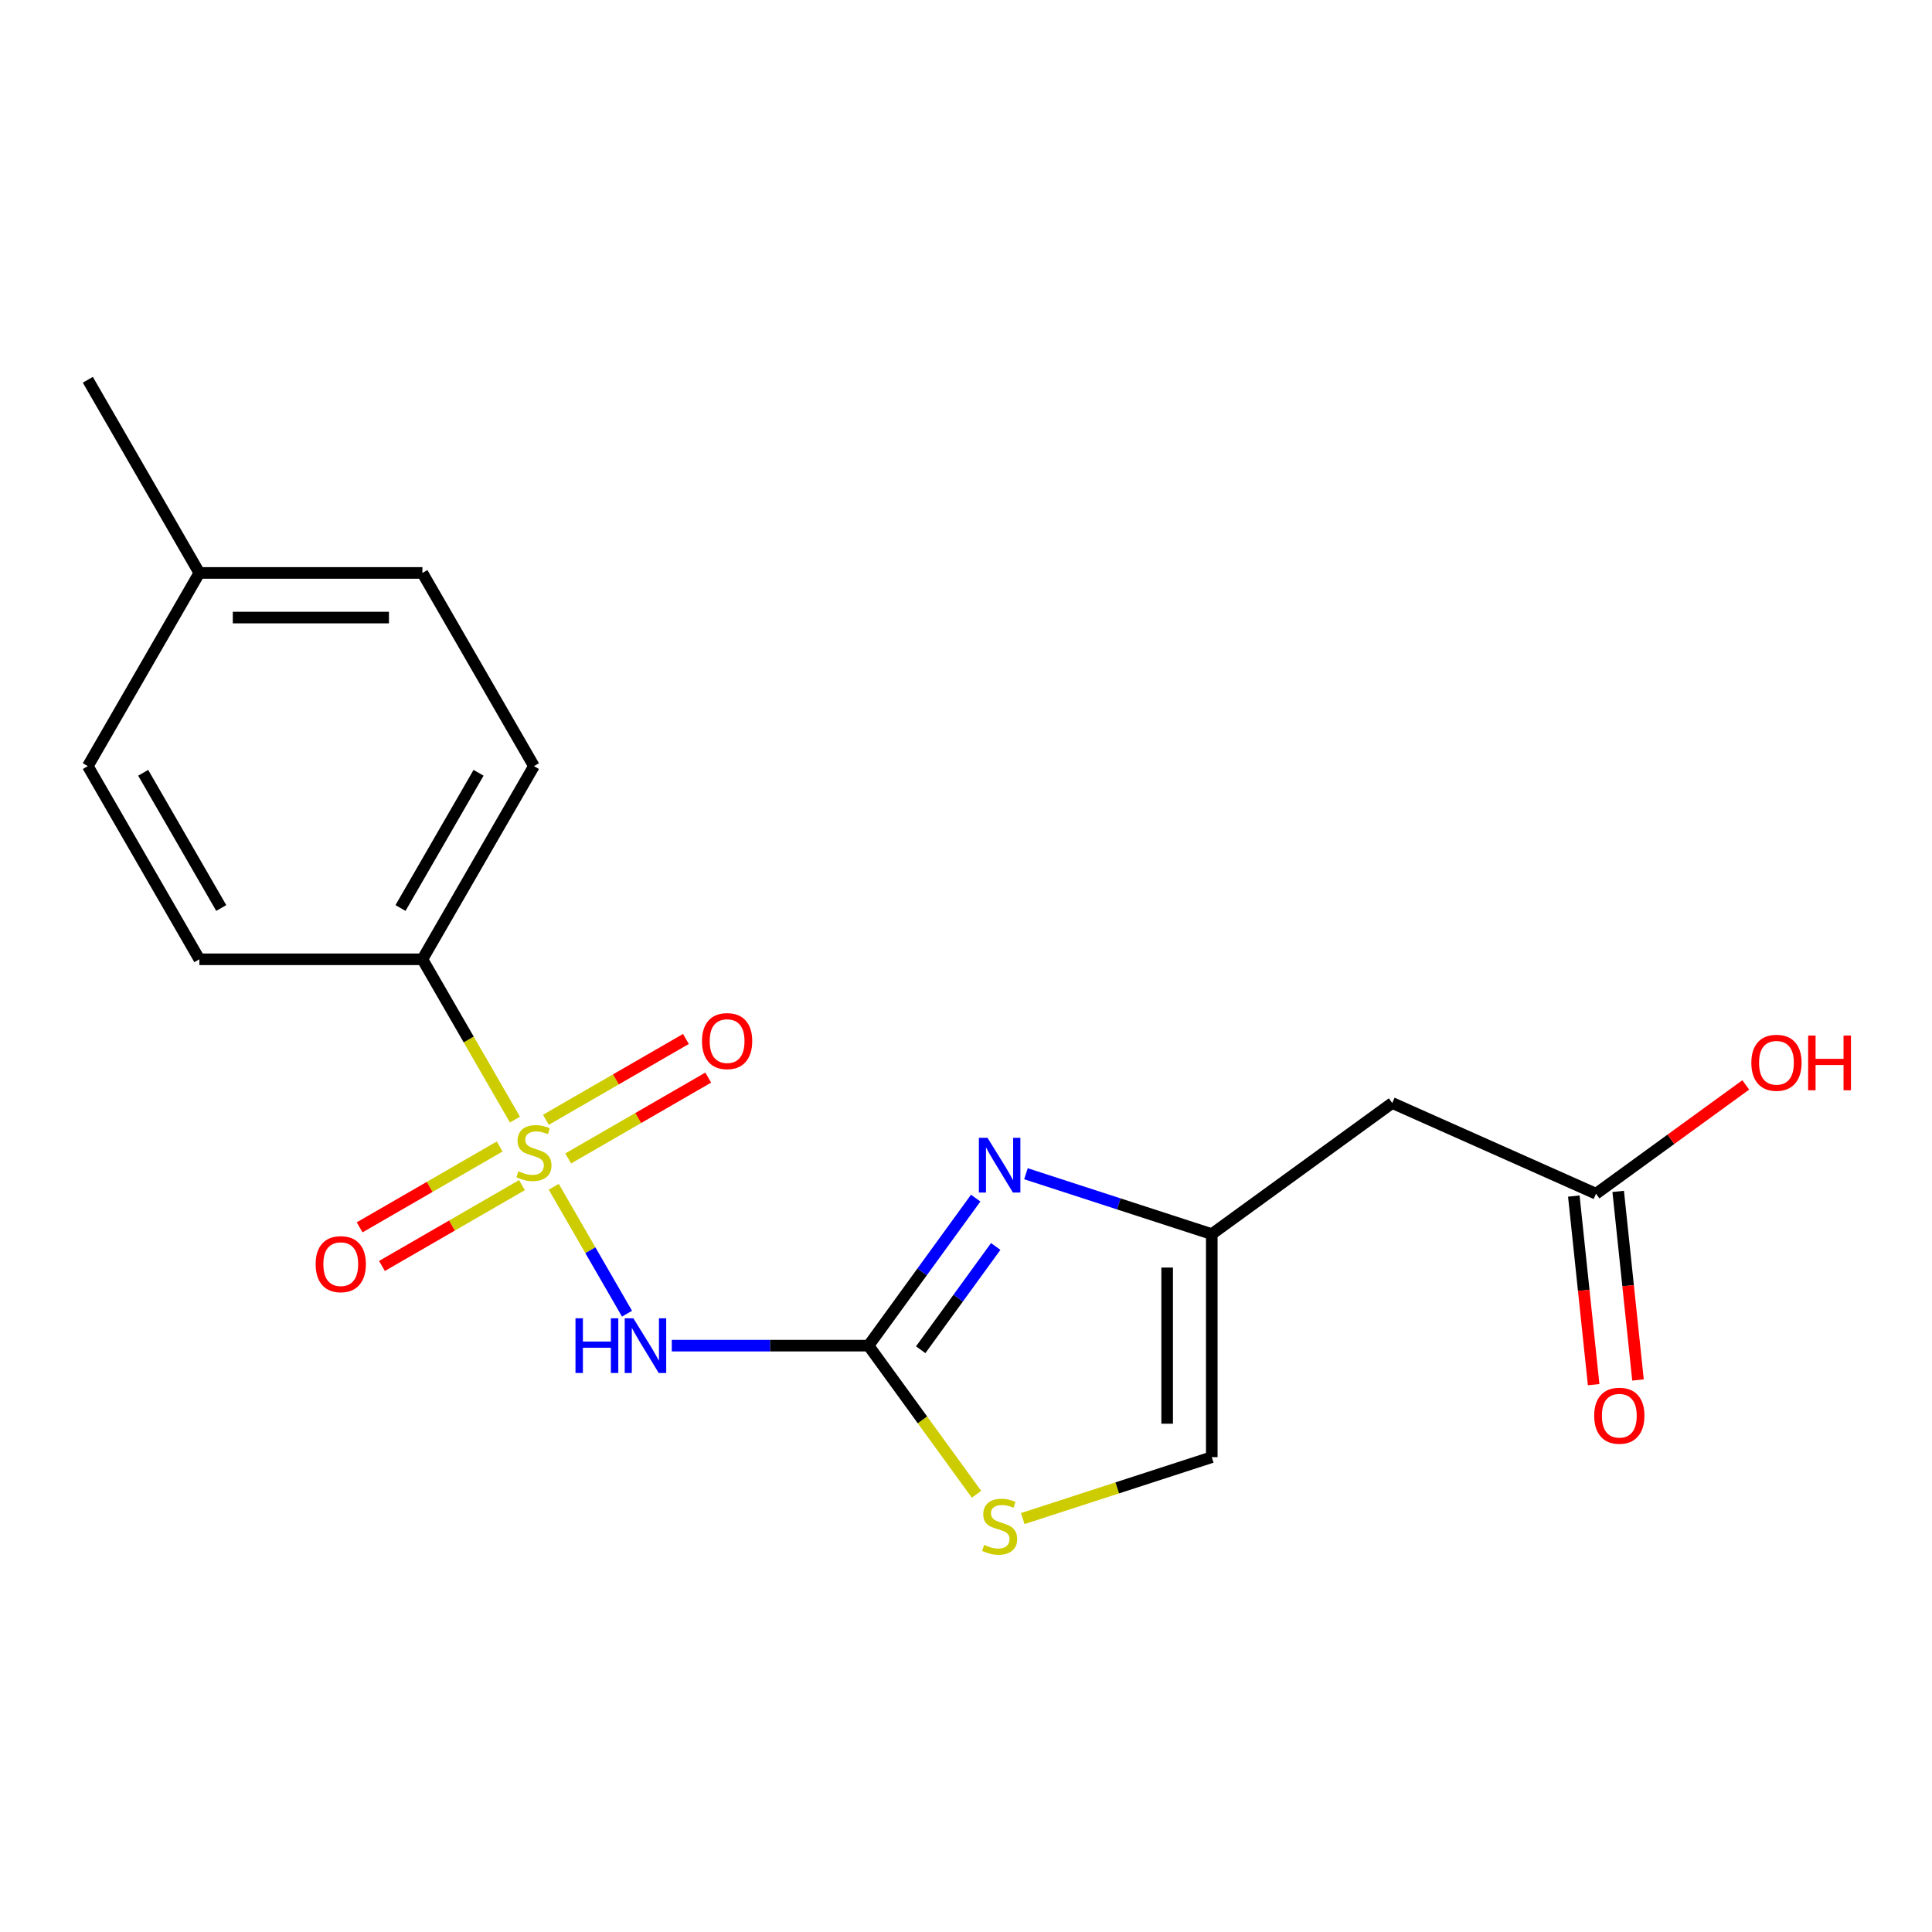<?xml version='1.0' encoding='iso-8859-1'?>
<svg version='1.1' baseProfile='full'
              xmlns='http://www.w3.org/2000/svg'
                      xmlns:rdkit='http://www.rdkit.org/xml'
                      xmlns:xlink='http://www.w3.org/1999/xlink'
                  xml:space='preserve'
width='1000px' height='1000px' viewBox='0 0 1000 1000'>
<!-- END OF HEADER -->
<rect style='opacity:1.0;fill:#FFFFFF;stroke:none' width='1000' height='1000' x='0' y='0'> </rect>
<path class='bond-0' d='M 286.621,614.28 L 305.583,647.124' style='fill:none;fill-rule:evenodd;stroke:#CCCC00;stroke-width:6px;stroke-linecap:butt;stroke-linejoin:miter;stroke-opacity:1' />
<path class='bond-0' d='M 305.583,647.124 L 324.545,679.967' style='fill:none;fill-rule:evenodd;stroke:#0000FF;stroke-width:6px;stroke-linecap:butt;stroke-linejoin:miter;stroke-opacity:1' />
<path class='bond-5' d='M 266.545,579.508 L 242.59,538.018' style='fill:none;fill-rule:evenodd;stroke:#CCCC00;stroke-width:6px;stroke-linecap:butt;stroke-linejoin:miter;stroke-opacity:1' />
<path class='bond-5' d='M 242.59,538.018 L 218.636,496.528' style='fill:none;fill-rule:evenodd;stroke:#000000;stroke-width:6px;stroke-linecap:butt;stroke-linejoin:miter;stroke-opacity:1' />
<path class='bond-8' d='M 258.624,593.424 L 222.385,614.347' style='fill:none;fill-rule:evenodd;stroke:#CCCC00;stroke-width:6px;stroke-linecap:butt;stroke-linejoin:miter;stroke-opacity:1' />
<path class='bond-8' d='M 222.385,614.347 L 186.145,635.27' style='fill:none;fill-rule:evenodd;stroke:#FF0000;stroke-width:6px;stroke-linecap:butt;stroke-linejoin:miter;stroke-opacity:1' />
<path class='bond-8' d='M 270.17,613.422 L 233.93,634.344' style='fill:none;fill-rule:evenodd;stroke:#CCCC00;stroke-width:6px;stroke-linecap:butt;stroke-linejoin:miter;stroke-opacity:1' />
<path class='bond-8' d='M 233.93,634.344 L 197.691,655.267' style='fill:none;fill-rule:evenodd;stroke:#FF0000;stroke-width:6px;stroke-linecap:butt;stroke-linejoin:miter;stroke-opacity:1' />
<path class='bond-9' d='M 294.102,599.604 L 330.342,578.681' style='fill:none;fill-rule:evenodd;stroke:#CCCC00;stroke-width:6px;stroke-linecap:butt;stroke-linejoin:miter;stroke-opacity:1' />
<path class='bond-9' d='M 330.342,578.681 L 366.582,557.758' style='fill:none;fill-rule:evenodd;stroke:#FF0000;stroke-width:6px;stroke-linecap:butt;stroke-linejoin:miter;stroke-opacity:1' />
<path class='bond-9' d='M 282.557,579.607 L 318.797,558.684' style='fill:none;fill-rule:evenodd;stroke:#CCCC00;stroke-width:6px;stroke-linecap:butt;stroke-linejoin:miter;stroke-opacity:1' />
<path class='bond-9' d='M 318.797,558.684 L 355.036,537.761' style='fill:none;fill-rule:evenodd;stroke:#FF0000;stroke-width:6px;stroke-linecap:butt;stroke-linejoin:miter;stroke-opacity:1' />
<path class='bond-1' d='M 347.717,696.501 L 398.631,696.501' style='fill:none;fill-rule:evenodd;stroke:#0000FF;stroke-width:6px;stroke-linecap:butt;stroke-linejoin:miter;stroke-opacity:1' />
<path class='bond-1' d='M 398.631,696.501 L 449.545,696.501' style='fill:none;fill-rule:evenodd;stroke:#000000;stroke-width:6px;stroke-linecap:butt;stroke-linejoin:miter;stroke-opacity:1' />
<path class='bond-2' d='M 449.545,696.501 L 477.284,658.321' style='fill:none;fill-rule:evenodd;stroke:#000000;stroke-width:6px;stroke-linecap:butt;stroke-linejoin:miter;stroke-opacity:1' />
<path class='bond-2' d='M 477.284,658.321 L 505.022,620.142' style='fill:none;fill-rule:evenodd;stroke:#0000FF;stroke-width:6px;stroke-linecap:butt;stroke-linejoin:miter;stroke-opacity:1' />
<path class='bond-2' d='M 476.547,698.619 L 495.965,671.894' style='fill:none;fill-rule:evenodd;stroke:#000000;stroke-width:6px;stroke-linecap:butt;stroke-linejoin:miter;stroke-opacity:1' />
<path class='bond-2' d='M 495.965,671.894 L 515.382,645.169' style='fill:none;fill-rule:evenodd;stroke:#0000FF;stroke-width:6px;stroke-linecap:butt;stroke-linejoin:miter;stroke-opacity:1' />
<path class='bond-4' d='M 449.545,696.501 L 477.493,734.968' style='fill:none;fill-rule:evenodd;stroke:#000000;stroke-width:6px;stroke-linecap:butt;stroke-linejoin:miter;stroke-opacity:1' />
<path class='bond-4' d='M 477.493,734.968 L 505.441,773.435' style='fill:none;fill-rule:evenodd;stroke:#CCCC00;stroke-width:6px;stroke-linecap:butt;stroke-linejoin:miter;stroke-opacity:1' />
<path class='bond-3' d='M 531.034,607.523 L 579.122,623.148' style='fill:none;fill-rule:evenodd;stroke:#0000FF;stroke-width:6px;stroke-linecap:butt;stroke-linejoin:miter;stroke-opacity:1' />
<path class='bond-3' d='M 579.122,623.148 L 627.211,638.773' style='fill:none;fill-rule:evenodd;stroke:#000000;stroke-width:6px;stroke-linecap:butt;stroke-linejoin:miter;stroke-opacity:1' />
<path class='bond-6' d='M 627.211,638.773 L 720.615,570.911' style='fill:none;fill-rule:evenodd;stroke:#000000;stroke-width:6px;stroke-linecap:butt;stroke-linejoin:miter;stroke-opacity:1' />
<path class='bond-20' d='M 627.211,638.773 L 627.211,754.228' style='fill:none;fill-rule:evenodd;stroke:#000000;stroke-width:6px;stroke-linecap:butt;stroke-linejoin:miter;stroke-opacity:1' />
<path class='bond-20' d='M 604.12,656.091 L 604.12,736.91' style='fill:none;fill-rule:evenodd;stroke:#000000;stroke-width:6px;stroke-linecap:butt;stroke-linejoin:miter;stroke-opacity:1' />
<path class='bond-7' d='M 529.374,786.017 L 578.292,770.122' style='fill:none;fill-rule:evenodd;stroke:#CCCC00;stroke-width:6px;stroke-linecap:butt;stroke-linejoin:miter;stroke-opacity:1' />
<path class='bond-7' d='M 578.292,770.122 L 627.211,754.228' style='fill:none;fill-rule:evenodd;stroke:#000000;stroke-width:6px;stroke-linecap:butt;stroke-linejoin:miter;stroke-opacity:1' />
<path class='bond-12' d='M 218.636,496.528 L 276.363,396.541' style='fill:none;fill-rule:evenodd;stroke:#000000;stroke-width:6px;stroke-linecap:butt;stroke-linejoin:miter;stroke-opacity:1' />
<path class='bond-12' d='M 207.298,469.984 L 247.707,399.994' style='fill:none;fill-rule:evenodd;stroke:#000000;stroke-width:6px;stroke-linecap:butt;stroke-linejoin:miter;stroke-opacity:1' />
<path class='bond-13' d='M 218.636,496.528 L 103.182,496.528' style='fill:none;fill-rule:evenodd;stroke:#000000;stroke-width:6px;stroke-linecap:butt;stroke-linejoin:miter;stroke-opacity:1' />
<path class='bond-10' d='M 720.615,570.911 L 826.088,617.87' style='fill:none;fill-rule:evenodd;stroke:#000000;stroke-width:6px;stroke-linecap:butt;stroke-linejoin:miter;stroke-opacity:1' />
<path class='bond-11' d='M 814.606,619.077 L 819.736,667.885' style='fill:none;fill-rule:evenodd;stroke:#000000;stroke-width:6px;stroke-linecap:butt;stroke-linejoin:miter;stroke-opacity:1' />
<path class='bond-11' d='M 819.736,667.885 L 824.866,716.693' style='fill:none;fill-rule:evenodd;stroke:#FF0000;stroke-width:6px;stroke-linecap:butt;stroke-linejoin:miter;stroke-opacity:1' />
<path class='bond-11' d='M 837.57,616.664 L 842.7,665.471' style='fill:none;fill-rule:evenodd;stroke:#000000;stroke-width:6px;stroke-linecap:butt;stroke-linejoin:miter;stroke-opacity:1' />
<path class='bond-11' d='M 842.7,665.471 L 847.83,714.279' style='fill:none;fill-rule:evenodd;stroke:#FF0000;stroke-width:6px;stroke-linecap:butt;stroke-linejoin:miter;stroke-opacity:1' />
<path class='bond-14' d='M 826.088,617.87 L 864.847,589.71' style='fill:none;fill-rule:evenodd;stroke:#000000;stroke-width:6px;stroke-linecap:butt;stroke-linejoin:miter;stroke-opacity:1' />
<path class='bond-14' d='M 864.847,589.71 L 903.606,561.55' style='fill:none;fill-rule:evenodd;stroke:#FF0000;stroke-width:6px;stroke-linecap:butt;stroke-linejoin:miter;stroke-opacity:1' />
<path class='bond-15' d='M 276.363,396.541 L 218.636,296.555' style='fill:none;fill-rule:evenodd;stroke:#000000;stroke-width:6px;stroke-linecap:butt;stroke-linejoin:miter;stroke-opacity:1' />
<path class='bond-16' d='M 103.182,496.528 L 45.455,396.541' style='fill:none;fill-rule:evenodd;stroke:#000000;stroke-width:6px;stroke-linecap:butt;stroke-linejoin:miter;stroke-opacity:1' />
<path class='bond-16' d='M 114.52,469.984 L 74.111,399.994' style='fill:none;fill-rule:evenodd;stroke:#000000;stroke-width:6px;stroke-linecap:butt;stroke-linejoin:miter;stroke-opacity:1' />
<path class='bond-19' d='M 218.636,296.555 L 103.182,296.555' style='fill:none;fill-rule:evenodd;stroke:#000000;stroke-width:6px;stroke-linecap:butt;stroke-linejoin:miter;stroke-opacity:1' />
<path class='bond-19' d='M 201.318,319.646 L 120.5,319.646' style='fill:none;fill-rule:evenodd;stroke:#000000;stroke-width:6px;stroke-linecap:butt;stroke-linejoin:miter;stroke-opacity:1' />
<path class='bond-17' d='M 45.455,396.541 L 103.182,296.555' style='fill:none;fill-rule:evenodd;stroke:#000000;stroke-width:6px;stroke-linecap:butt;stroke-linejoin:miter;stroke-opacity:1' />
<path class='bond-18' d='M 103.182,296.555 L 45.455,196.568' style='fill:none;fill-rule:evenodd;stroke:#000000;stroke-width:6px;stroke-linecap:butt;stroke-linejoin:miter;stroke-opacity:1' />
<path  class='atom-0' d='M 268.363 606.234
Q 268.683 606.354, 270.003 606.914
Q 271.323 607.474, 272.763 607.834
Q 274.243 608.154, 275.683 608.154
Q 278.363 608.154, 279.923 606.874
Q 281.483 605.554, 281.483 603.274
Q 281.483 601.714, 280.683 600.754
Q 279.923 599.794, 278.723 599.274
Q 277.523 598.754, 275.523 598.154
Q 273.003 597.394, 271.483 596.674
Q 270.003 595.954, 268.923 594.434
Q 267.883 592.914, 267.883 590.354
Q 267.883 586.794, 270.283 584.594
Q 272.723 582.394, 277.523 582.394
Q 280.803 582.394, 284.523 583.954
L 283.603 587.034
Q 280.203 585.634, 277.643 585.634
Q 274.883 585.634, 273.363 586.794
Q 271.843 587.914, 271.883 589.874
Q 271.883 591.394, 272.643 592.314
Q 273.443 593.234, 274.563 593.754
Q 275.723 594.274, 277.643 594.874
Q 280.203 595.674, 281.723 596.474
Q 283.243 597.274, 284.323 598.914
Q 285.443 600.514, 285.443 603.274
Q 285.443 607.194, 282.803 609.314
Q 280.203 611.394, 275.843 611.394
Q 273.323 611.394, 271.403 610.834
Q 269.523 610.314, 267.283 609.394
L 268.363 606.234
' fill='#CCCC00'/>
<path  class='atom-1' d='M 297.87 682.341
L 301.71 682.341
L 301.71 694.381
L 316.19 694.381
L 316.19 682.341
L 320.03 682.341
L 320.03 710.661
L 316.19 710.661
L 316.19 697.581
L 301.71 697.581
L 301.71 710.661
L 297.87 710.661
L 297.87 682.341
' fill='#0000FF'/>
<path  class='atom-1' d='M 327.83 682.341
L 337.11 697.341
Q 338.03 698.821, 339.51 701.501
Q 340.99 704.181, 341.07 704.341
L 341.07 682.341
L 344.83 682.341
L 344.83 710.661
L 340.95 710.661
L 330.99 694.261
Q 329.83 692.341, 328.59 690.141
Q 327.39 687.941, 327.03 687.261
L 327.03 710.661
L 323.35 710.661
L 323.35 682.341
L 327.83 682.341
' fill='#0000FF'/>
<path  class='atom-3' d='M 511.147 588.936
L 520.427 603.936
Q 521.347 605.416, 522.827 608.096
Q 524.307 610.776, 524.387 610.936
L 524.387 588.936
L 528.147 588.936
L 528.147 617.256
L 524.267 617.256
L 514.307 600.856
Q 513.147 598.936, 511.907 596.736
Q 510.707 594.536, 510.347 593.856
L 510.347 617.256
L 506.667 617.256
L 506.667 588.936
L 511.147 588.936
' fill='#0000FF'/>
<path  class='atom-5' d='M 509.407 799.625
Q 509.727 799.745, 511.047 800.305
Q 512.367 800.865, 513.807 801.225
Q 515.287 801.545, 516.727 801.545
Q 519.407 801.545, 520.967 800.265
Q 522.527 798.945, 522.527 796.665
Q 522.527 795.105, 521.727 794.145
Q 520.967 793.185, 519.767 792.665
Q 518.567 792.145, 516.567 791.545
Q 514.047 790.785, 512.527 790.065
Q 511.047 789.345, 509.967 787.825
Q 508.927 786.305, 508.927 783.745
Q 508.927 780.185, 511.327 777.985
Q 513.767 775.785, 518.567 775.785
Q 521.847 775.785, 525.567 777.345
L 524.647 780.425
Q 521.247 779.025, 518.687 779.025
Q 515.927 779.025, 514.407 780.185
Q 512.887 781.305, 512.927 783.265
Q 512.927 784.785, 513.687 785.705
Q 514.487 786.625, 515.607 787.145
Q 516.767 787.665, 518.687 788.265
Q 521.247 789.065, 522.767 789.865
Q 524.287 790.665, 525.367 792.305
Q 526.487 793.905, 526.487 796.665
Q 526.487 800.585, 523.847 802.705
Q 521.247 804.785, 516.887 804.785
Q 514.367 804.785, 512.447 804.225
Q 510.567 803.705, 508.327 802.785
L 509.407 799.625
' fill='#CCCC00'/>
<path  class='atom-9' d='M 163.377 654.321
Q 163.377 647.521, 166.737 643.721
Q 170.097 639.921, 176.377 639.921
Q 182.657 639.921, 186.017 643.721
Q 189.377 647.521, 189.377 654.321
Q 189.377 661.201, 185.977 665.121
Q 182.577 669.001, 176.377 669.001
Q 170.137 669.001, 166.737 665.121
Q 163.377 661.241, 163.377 654.321
M 176.377 665.801
Q 180.697 665.801, 183.017 662.921
Q 185.377 660.001, 185.377 654.321
Q 185.377 648.761, 183.017 645.961
Q 180.697 643.121, 176.377 643.121
Q 172.057 643.121, 169.697 645.921
Q 167.377 648.721, 167.377 654.321
Q 167.377 660.041, 169.697 662.921
Q 172.057 665.801, 176.377 665.801
' fill='#FF0000'/>
<path  class='atom-10' d='M 363.35 538.867
Q 363.35 532.067, 366.71 528.267
Q 370.07 524.467, 376.35 524.467
Q 382.63 524.467, 385.99 528.267
Q 389.35 532.067, 389.35 538.867
Q 389.35 545.747, 385.95 549.667
Q 382.55 553.547, 376.35 553.547
Q 370.11 553.547, 366.71 549.667
Q 363.35 545.787, 363.35 538.867
M 376.35 550.347
Q 380.67 550.347, 382.99 547.467
Q 385.35 544.547, 385.35 538.867
Q 385.35 533.307, 382.99 530.507
Q 380.67 527.667, 376.35 527.667
Q 372.03 527.667, 369.67 530.467
Q 367.35 533.267, 367.35 538.867
Q 367.35 544.587, 369.67 547.467
Q 372.03 550.347, 376.35 550.347
' fill='#FF0000'/>
<path  class='atom-12' d='M 825.157 732.772
Q 825.157 725.972, 828.517 722.172
Q 831.877 718.372, 838.157 718.372
Q 844.437 718.372, 847.797 722.172
Q 851.157 725.972, 851.157 732.772
Q 851.157 739.652, 847.757 743.572
Q 844.357 747.452, 838.157 747.452
Q 831.917 747.452, 828.517 743.572
Q 825.157 739.692, 825.157 732.772
M 838.157 744.252
Q 842.477 744.252, 844.797 741.372
Q 847.157 738.452, 847.157 732.772
Q 847.157 727.212, 844.797 724.412
Q 842.477 721.572, 838.157 721.572
Q 833.837 721.572, 831.477 724.372
Q 829.157 727.172, 829.157 732.772
Q 829.157 738.492, 831.477 741.372
Q 833.837 744.252, 838.157 744.252
' fill='#FF0000'/>
<path  class='atom-15' d='M 906.493 550.088
Q 906.493 543.288, 909.853 539.488
Q 913.213 535.688, 919.493 535.688
Q 925.773 535.688, 929.133 539.488
Q 932.493 543.288, 932.493 550.088
Q 932.493 556.968, 929.093 560.888
Q 925.693 564.768, 919.493 564.768
Q 913.253 564.768, 909.853 560.888
Q 906.493 557.008, 906.493 550.088
M 919.493 561.568
Q 923.813 561.568, 926.133 558.688
Q 928.493 555.768, 928.493 550.088
Q 928.493 544.528, 926.133 541.728
Q 923.813 538.888, 919.493 538.888
Q 915.173 538.888, 912.813 541.688
Q 910.493 544.488, 910.493 550.088
Q 910.493 555.808, 912.813 558.688
Q 915.173 561.568, 919.493 561.568
' fill='#FF0000'/>
<path  class='atom-15' d='M 935.893 536.008
L 939.733 536.008
L 939.733 548.048
L 954.213 548.048
L 954.213 536.008
L 958.053 536.008
L 958.053 564.328
L 954.213 564.328
L 954.213 551.248
L 939.733 551.248
L 939.733 564.328
L 935.893 564.328
L 935.893 536.008
' fill='#FF0000'/>
</svg>
